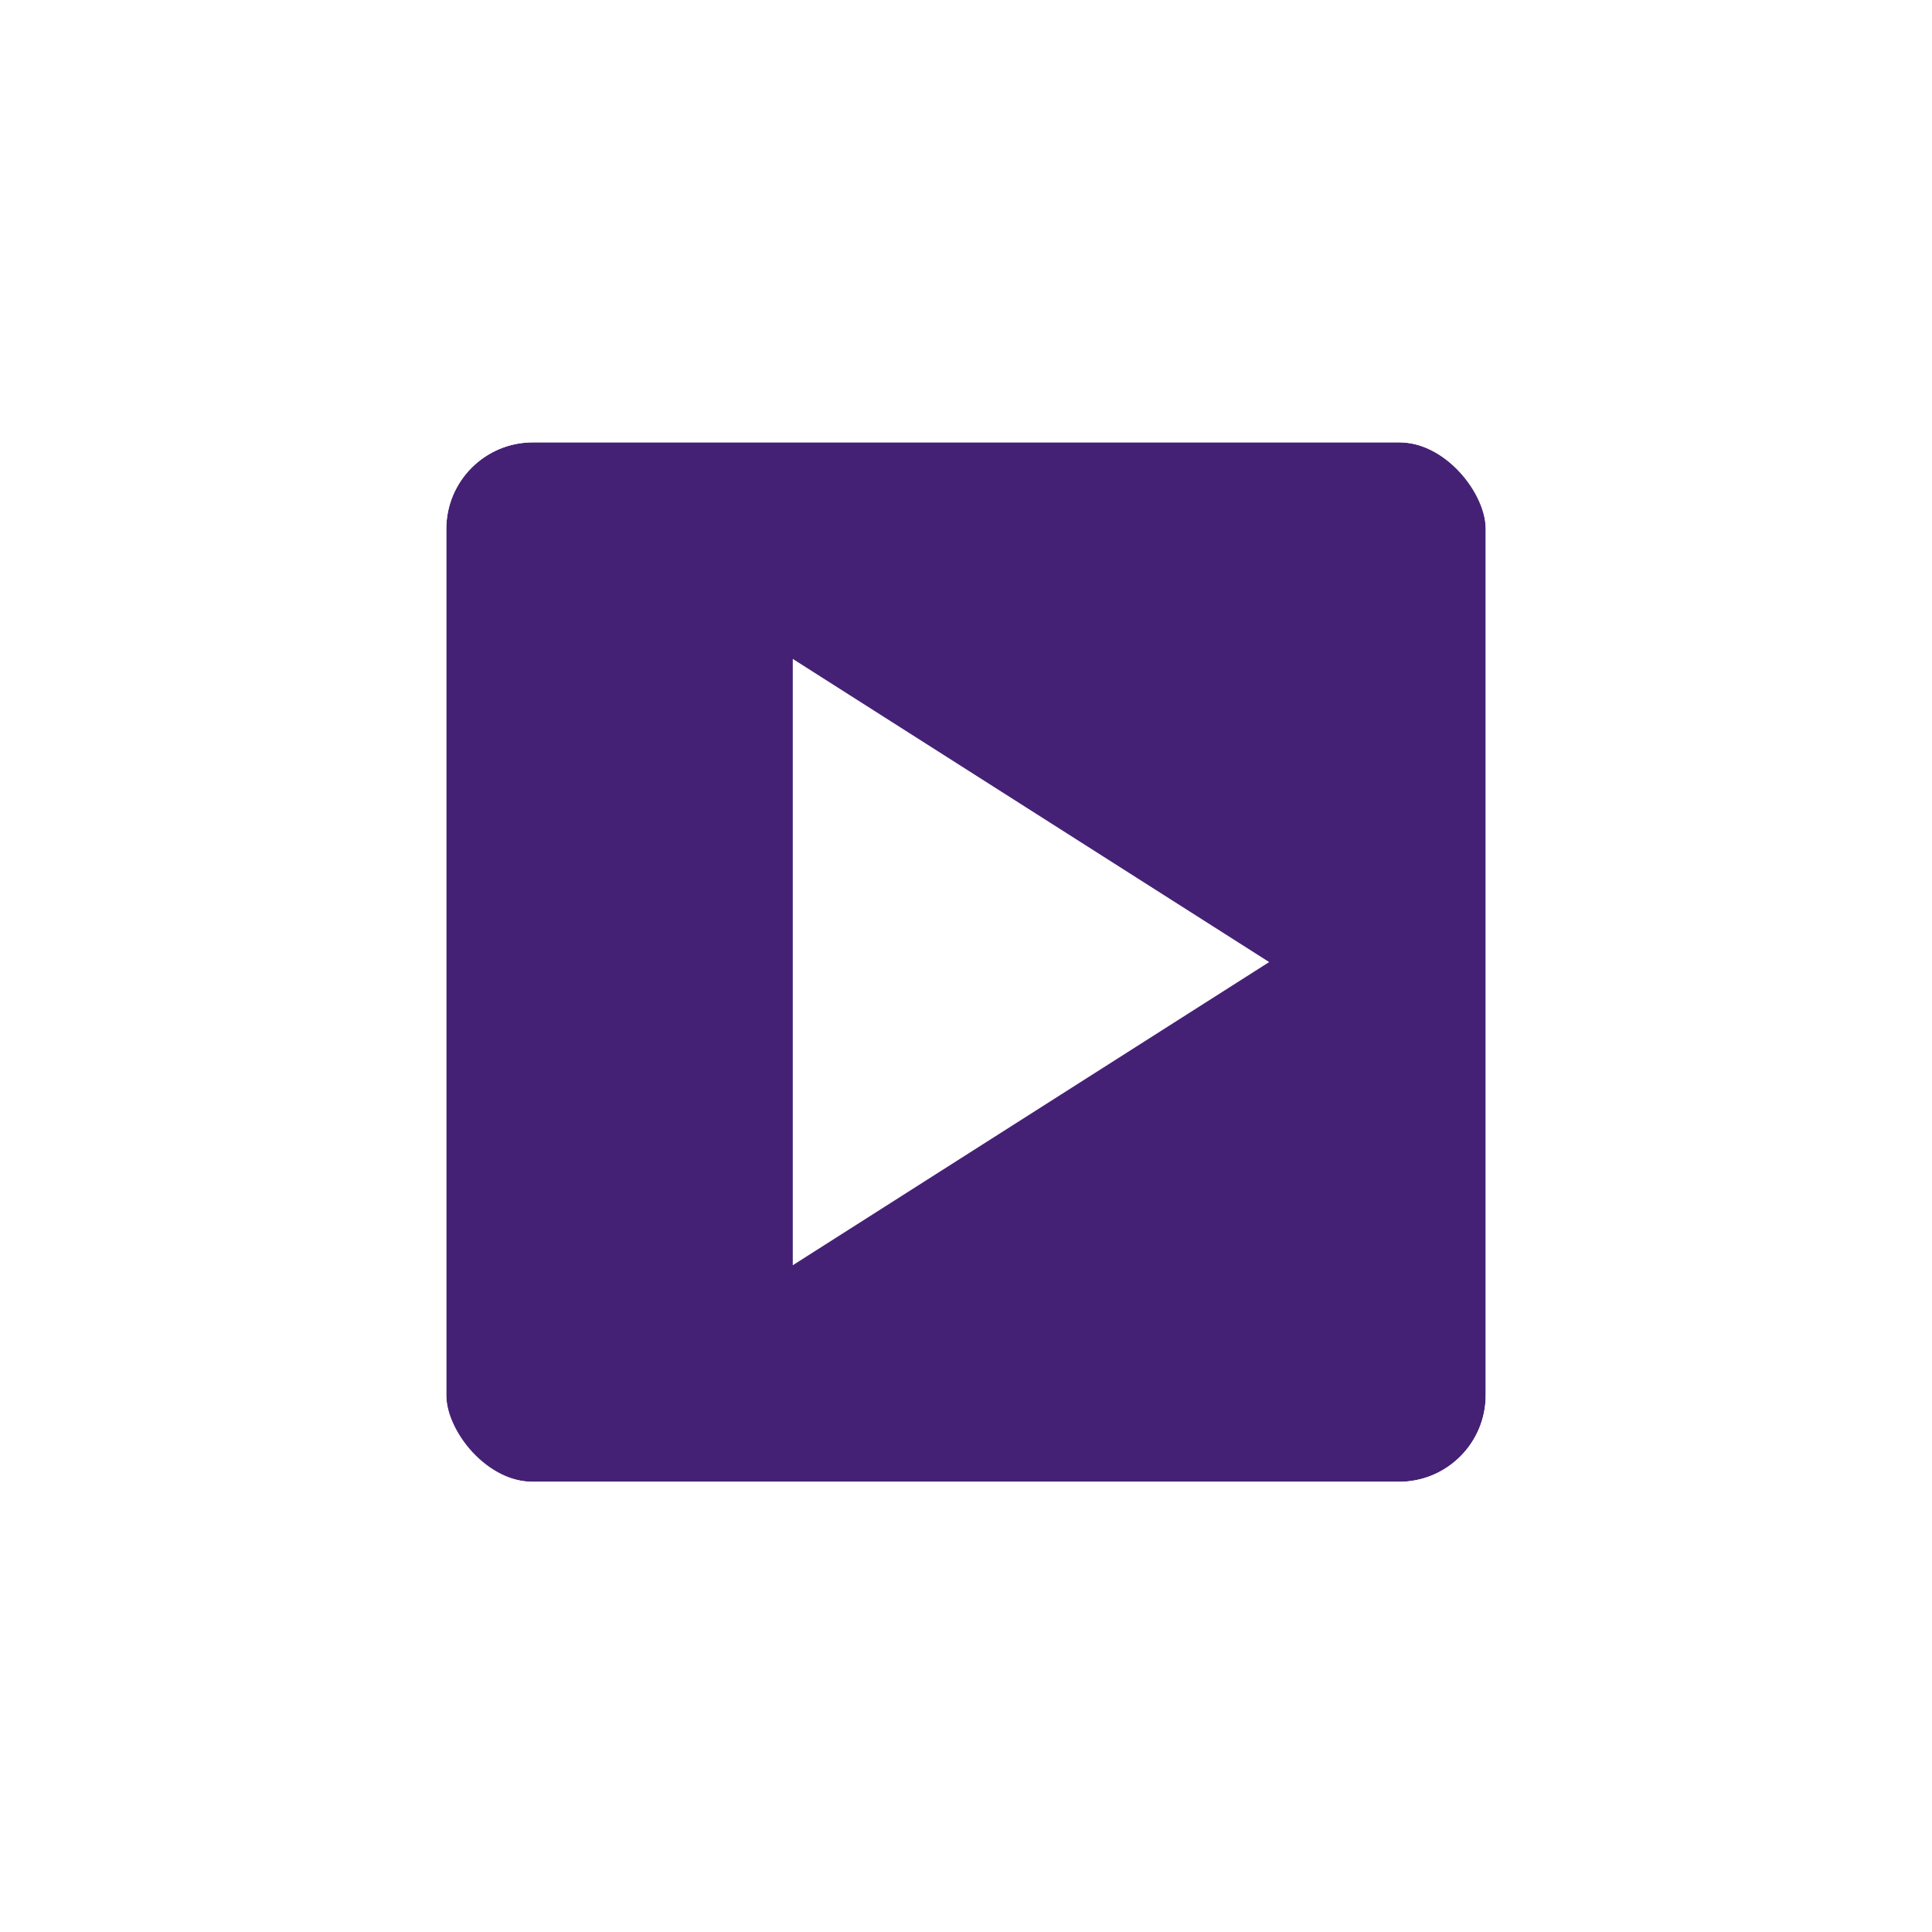 <svg xmlns="http://www.w3.org/2000/svg" width="172" height="172" viewBox="0 0 172 172" fill="none">
  <g filter="url(#filter0_d_5116_7649)">
    <g clip-path="url(#clip0_5116_7649)">
      <rect x="39.732" y="35.232" width="92.536" height="92.536" rx="7.711" fill="#452175"/>
      <path d="M70.578 54.51V108.49L112.99 81.5L70.578 54.51Z" fill="white"/>
    </g>
    <rect x="35.732" y="31.232" width="100.536" height="100.536" rx="11.711" stroke="white" stroke-width="8"/>
  </g>
  <defs>
    <filter id="filter0_d_5116_7649" x="0.609" y="0.259" width="170.781" height="170.782" filterUnits="userSpaceOnUse" color-interpolation-filters="sRGB">
      <feFlood flood-opacity="0" result="BackgroundImageFix"/>
      <feColorMatrix in="SourceAlpha" type="matrix" values="0 0 0 0 0 0 0 0 0 0 0 0 0 0 0 0 0 0 127 0" result="hardAlpha"/>
      <feMorphology radius="10.374" operator="dilate" in="SourceAlpha" result="effect1_dropShadow_5116_7649"/>
      <feOffset dy="4.15"/>
      <feGaussianBlur stdDeviation="10.374"/>
      <feComposite in2="hardAlpha" operator="out"/>
      <feColorMatrix type="matrix" values="0 0 0 0 0 0 0 0 0 0 0 0 0 0 0 0 0 0 0.12 0"/>
      <feBlend mode="normal" in2="BackgroundImageFix" result="effect1_dropShadow_5116_7649"/>
      <feBlend mode="normal" in="SourceGraphic" in2="effect1_dropShadow_5116_7649" result="shape"/>
    </filter>
    <clipPath id="clip0_5116_7649">
      <rect x="39.732" y="35.232" width="92.536" height="92.536" rx="7.711" fill="white"/>
    </clipPath>
  </defs>
</svg>
